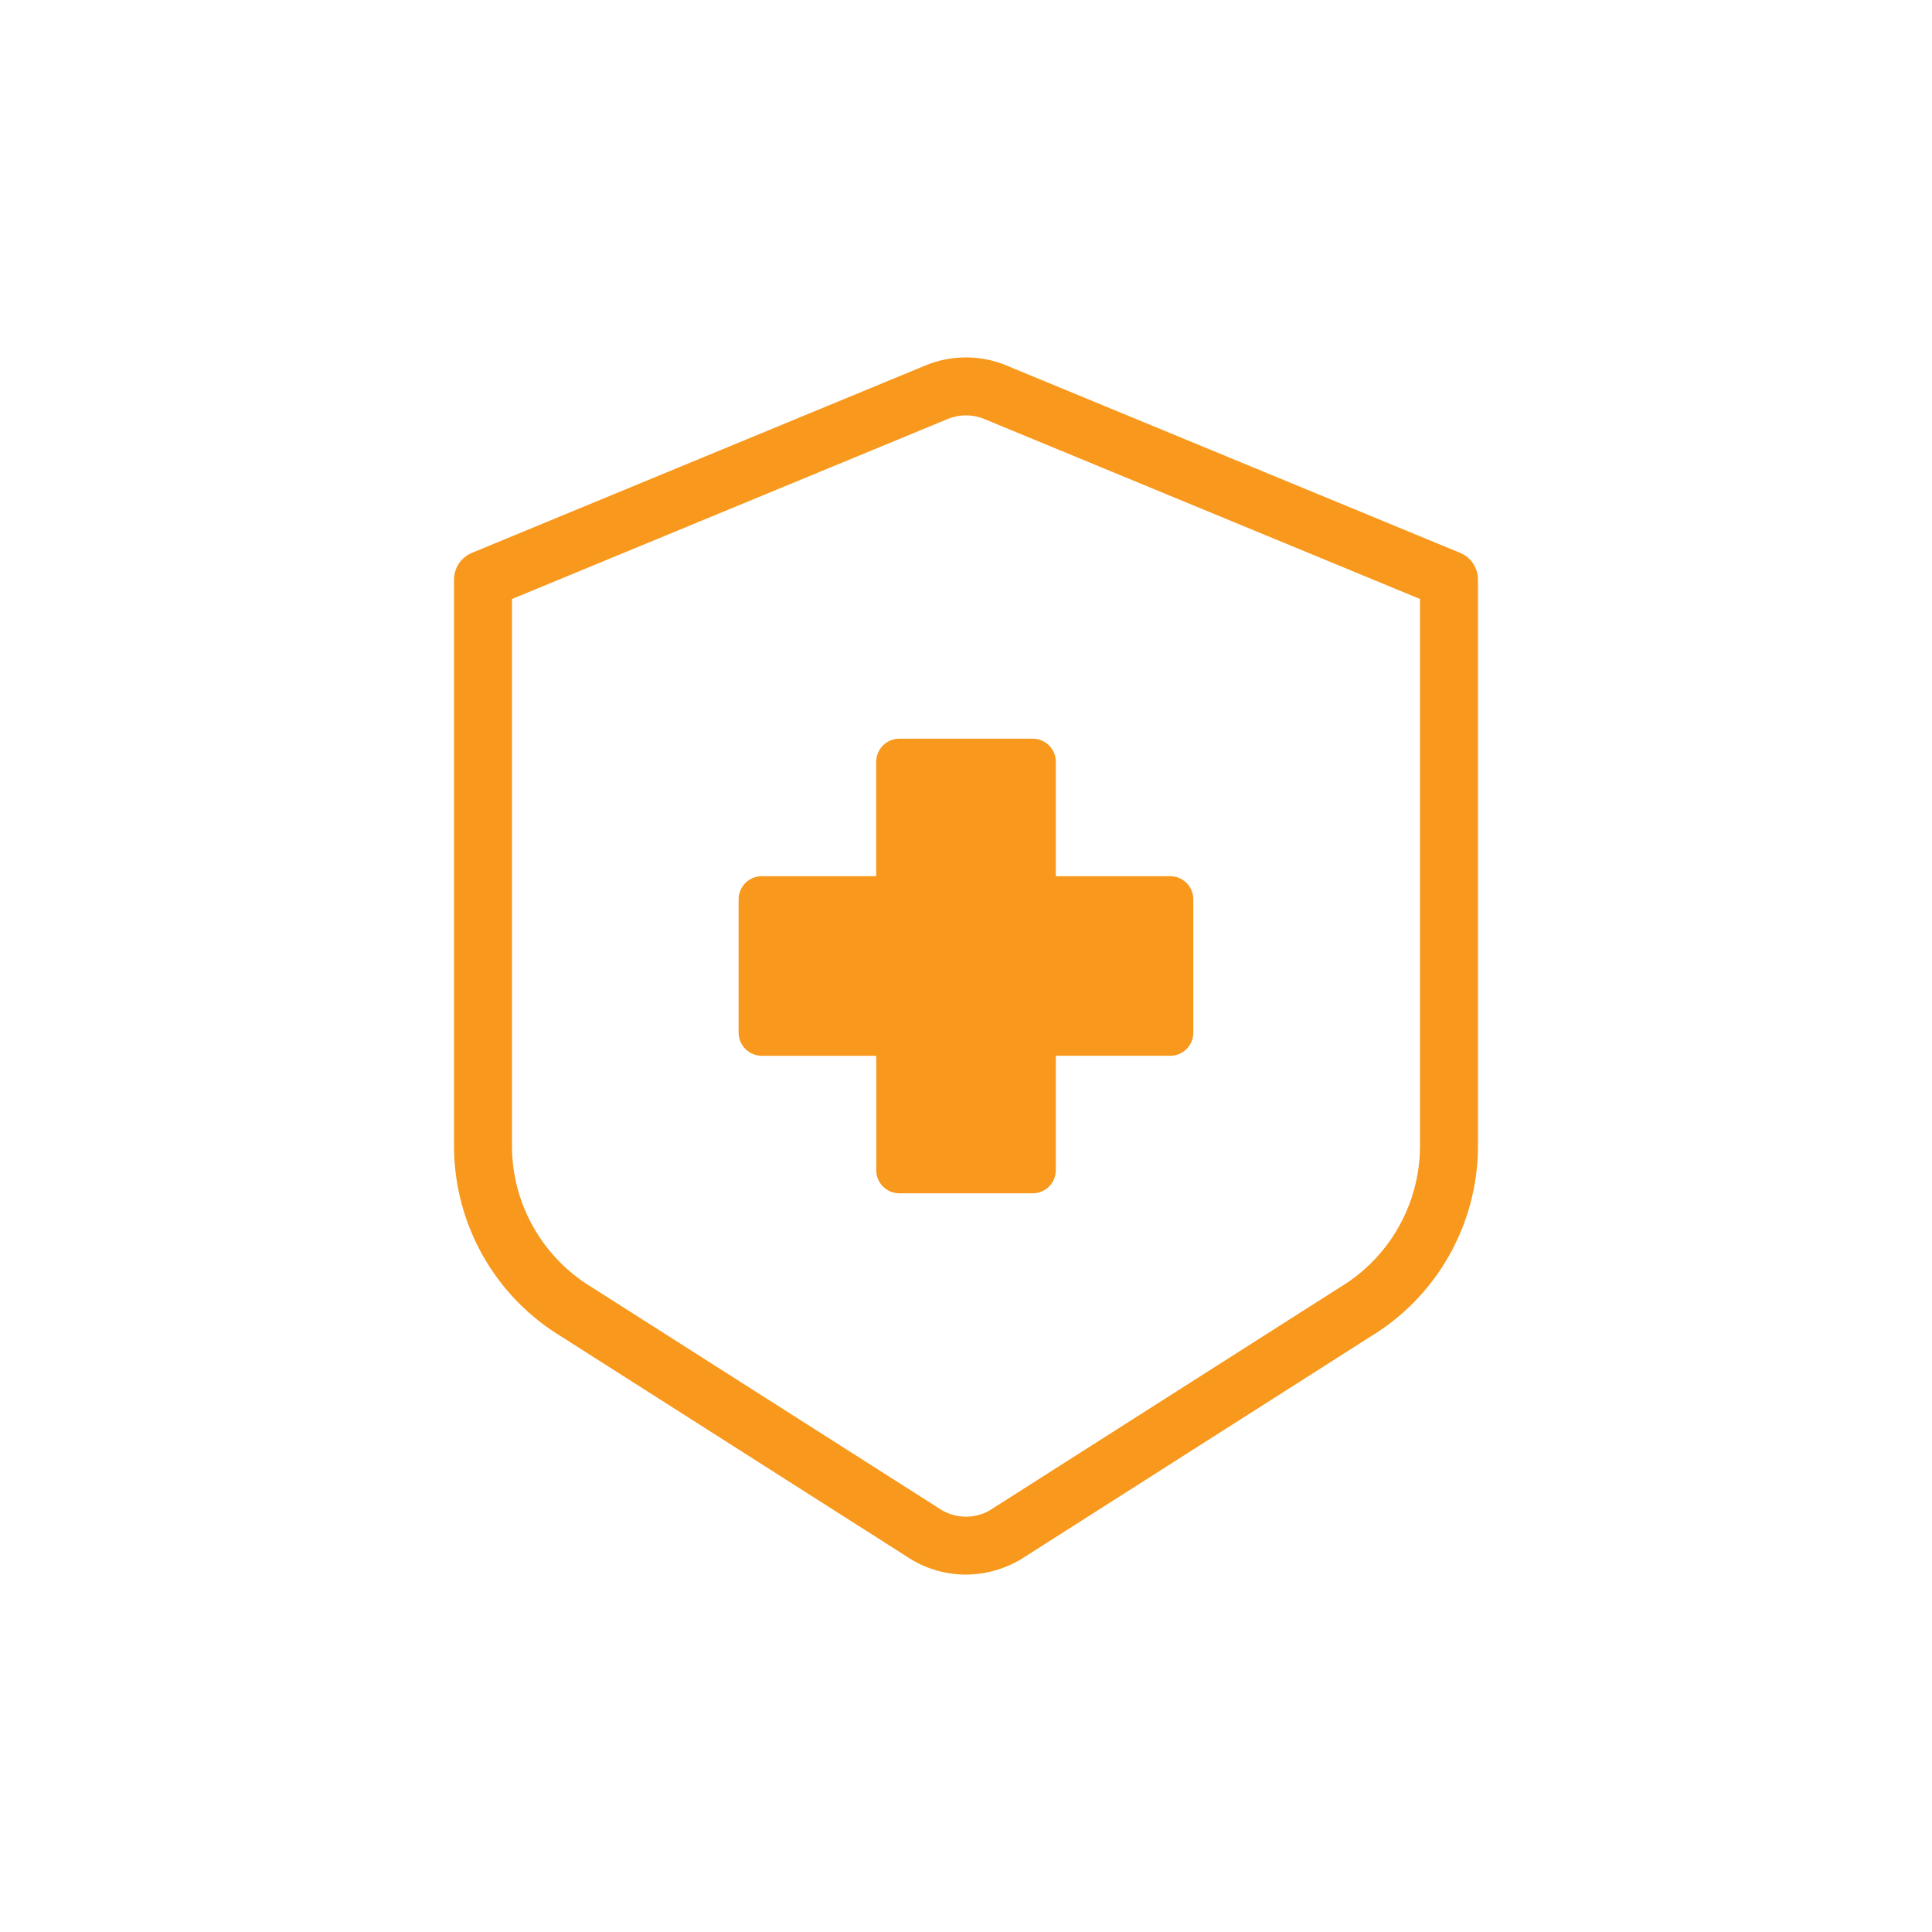 <svg width="350" height="350" viewBox="0 0 350 350" fill="none" xmlns="http://www.w3.org/2000/svg">
<rect x="0" y="0" width="350" height="350" fill="#333333" stroke="none"/>
<g clip-path="url(#clip0_17_2)">
<rect width="350" height="350" fill="white"/>
<path d="M165.101 282.517C168.068 284.294 171.486 285.251 174.958 285.251C178.513 285.238 181.986 284.267 185.021 282.435L248.199 242.185C260.298 234.898 267.709 221.814 267.749 207.678V105.003C267.749 102.87 266.464 100.956 264.496 100.149L182.138 66.135H182.151C177.544 64.275 172.403 64.289 167.796 66.148L85.505 100.151C83.536 100.958 82.251 102.872 82.251 105.005V207.68C82.278 221.762 89.634 234.819 101.679 242.12L165.101 282.517ZM92.75 207.675V108.515L171.745 75.88C173.809 75.046 176.12 75.032 178.184 75.853L257.249 108.513V207.674C257.208 218.161 251.685 227.868 242.675 233.254L179.497 273.49V273.503C176.776 275.158 173.372 275.185 170.61 273.572L107.187 233.185C98.26 227.784 92.777 218.118 92.75 207.673V207.675Z" fill="#F8981C"/>
<path d="M138.02 191.269H158.746V211.996L158.732 211.982C158.732 214.306 160.619 216.179 162.93 216.179H187.074C189.398 216.179 191.272 214.306 191.272 211.982V191.256H211.985V191.269C214.309 191.269 216.182 189.382 216.182 187.072V162.927C216.182 160.603 214.309 158.73 211.985 158.73H191.272V138.017C191.272 135.693 189.398 133.82 187.074 133.82H162.93C160.619 133.82 158.732 135.693 158.732 138.017V158.73H138.006H138.02C135.695 158.73 133.808 160.603 133.808 162.927V187.058C133.808 188.179 134.26 189.246 135.039 190.039C135.832 190.818 136.898 191.269 138.02 191.269Z" fill="#F8981C"/>
</g>
<defs>
<clipPath id="clip0_17_2">
<rect width="350" height="350" fill="white"/>
</clipPath>
</defs>
</svg>
